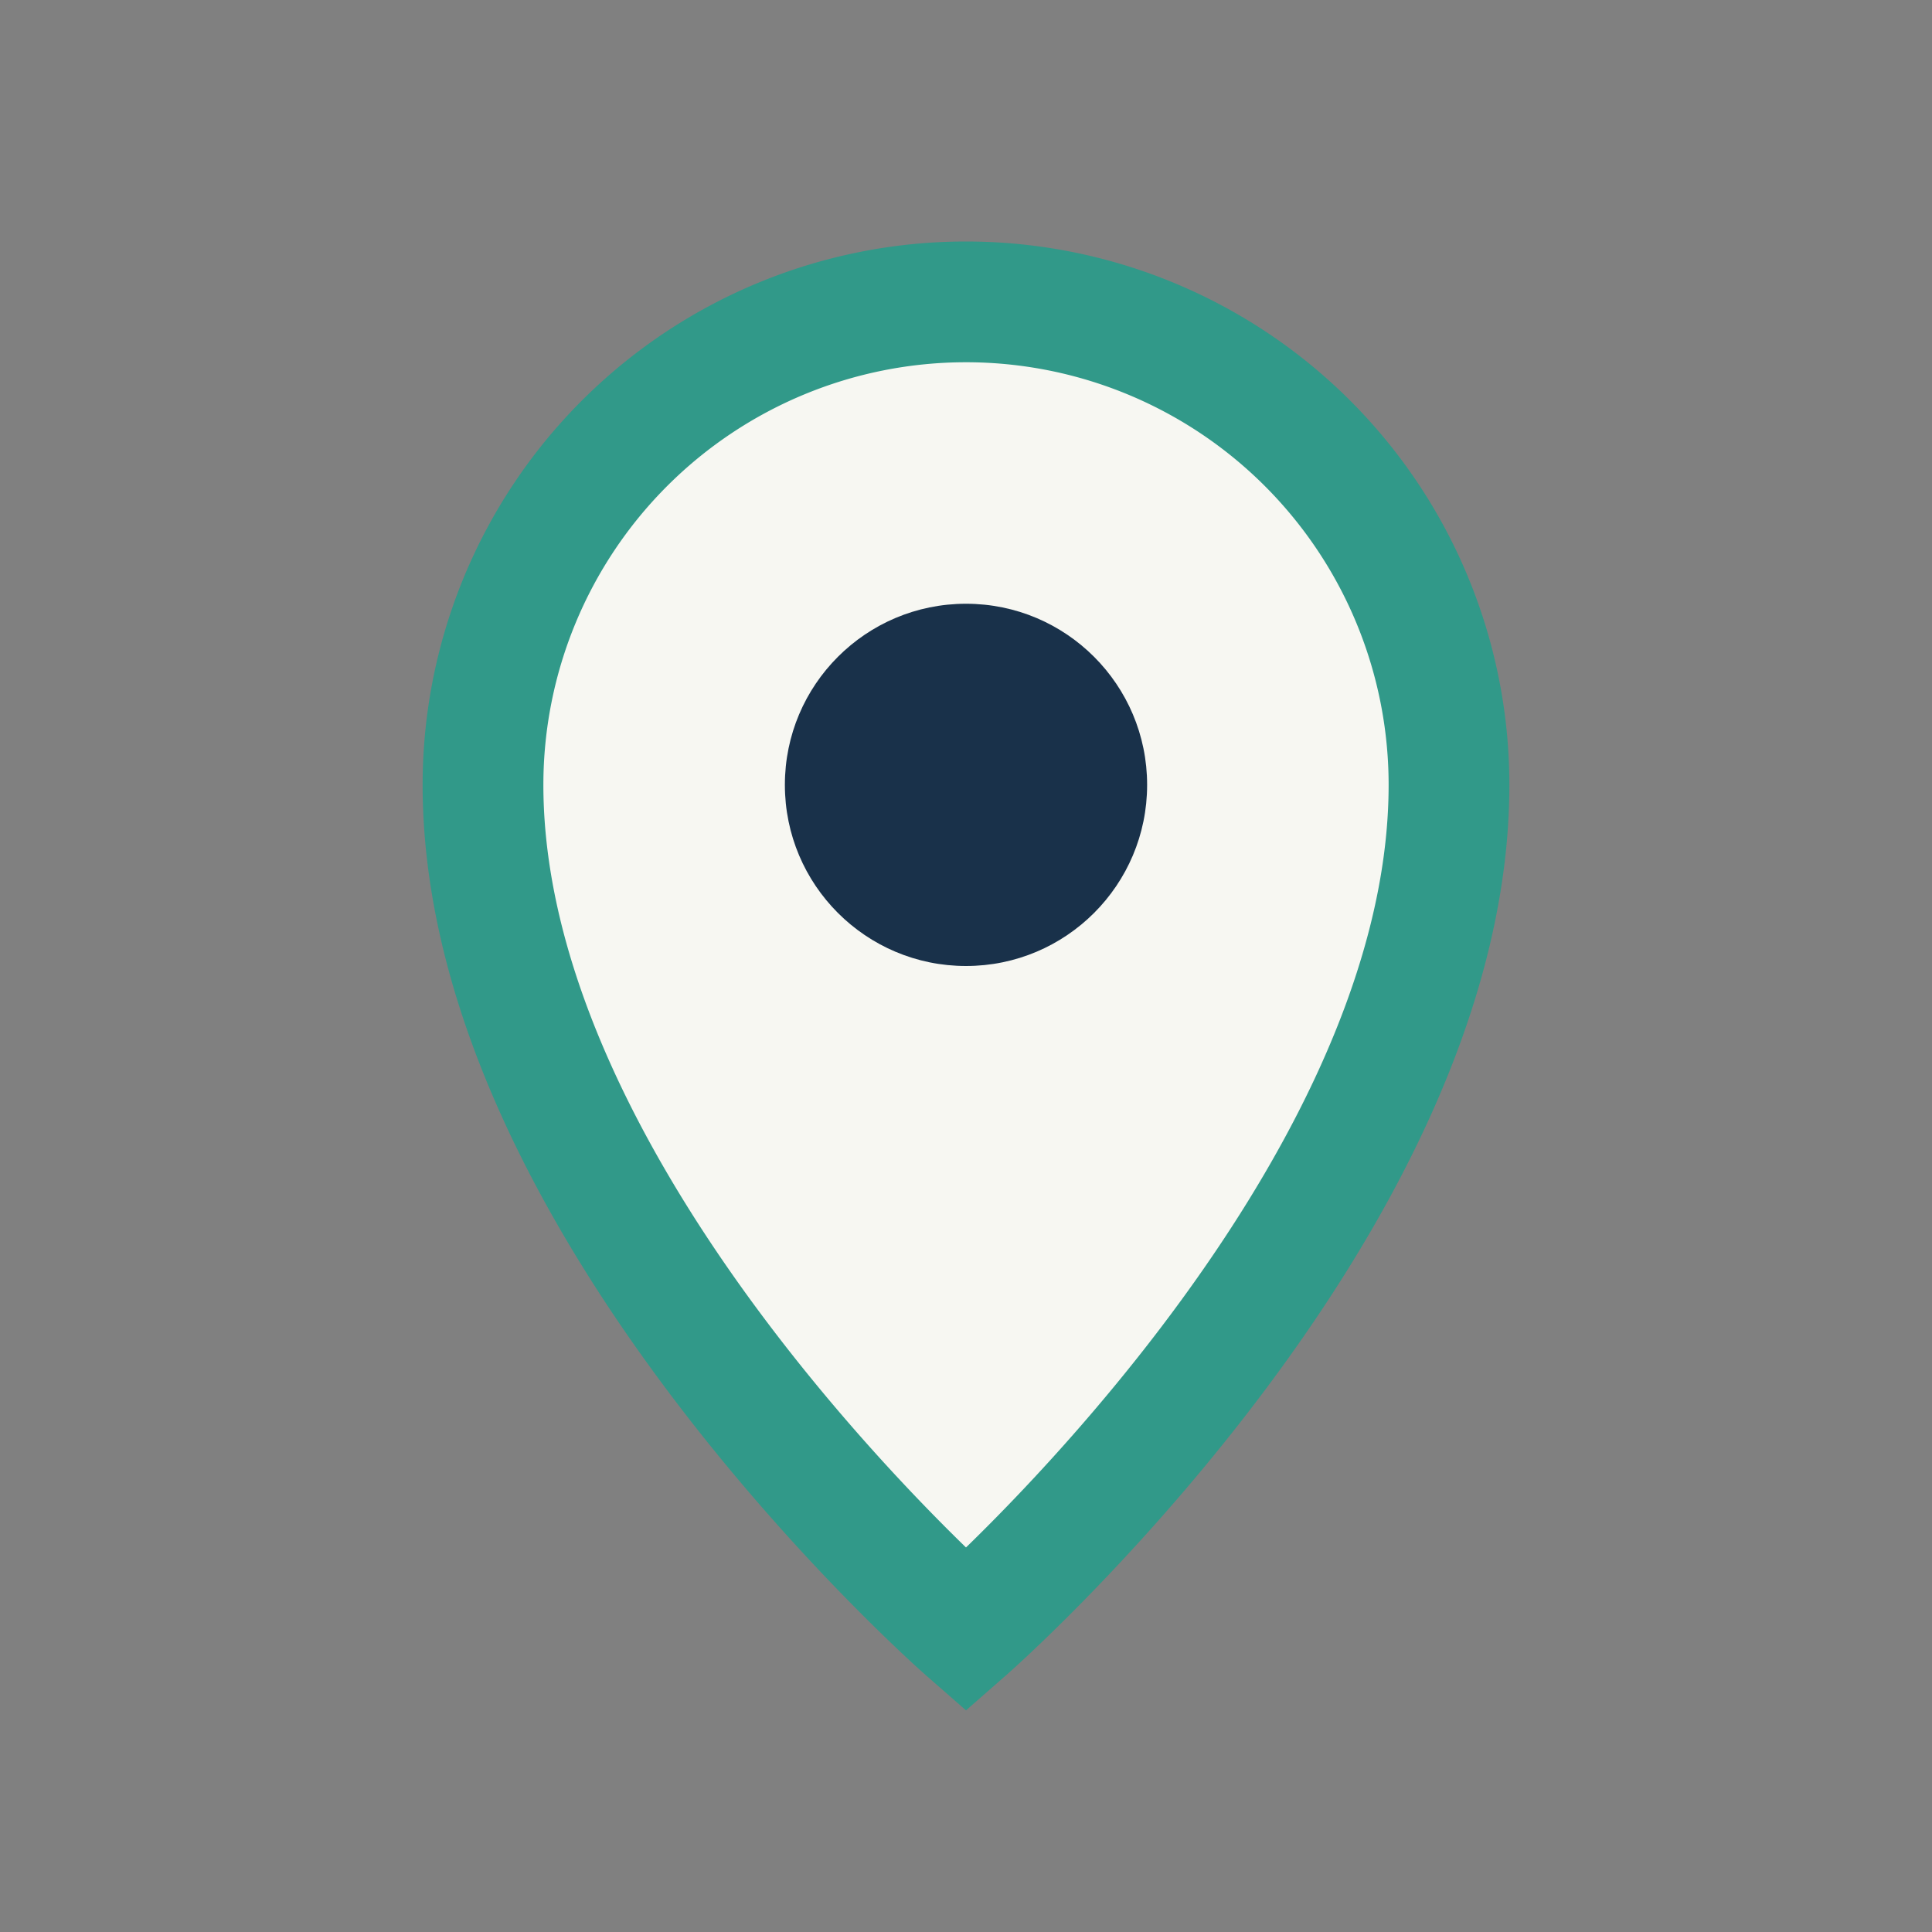 <?xml version="1.0" encoding="UTF-8"?>
<svg xmlns="http://www.w3.org/2000/svg" width="32" height="32" viewBox="0 0 32 32"><rect x="0" y="0" width="32" height="32" fill="#808080" stroke="none"/><path d="M16 5a8 8 0 0 1 8 8c0 7-8 14-8 14s-8-7-8-14a8 8 0 0 1 8-8z" fill="#F7F7F2" stroke="#319989" stroke-width="2"/><circle cx="16" cy="13" r="3" fill="#19314A"/></svg>